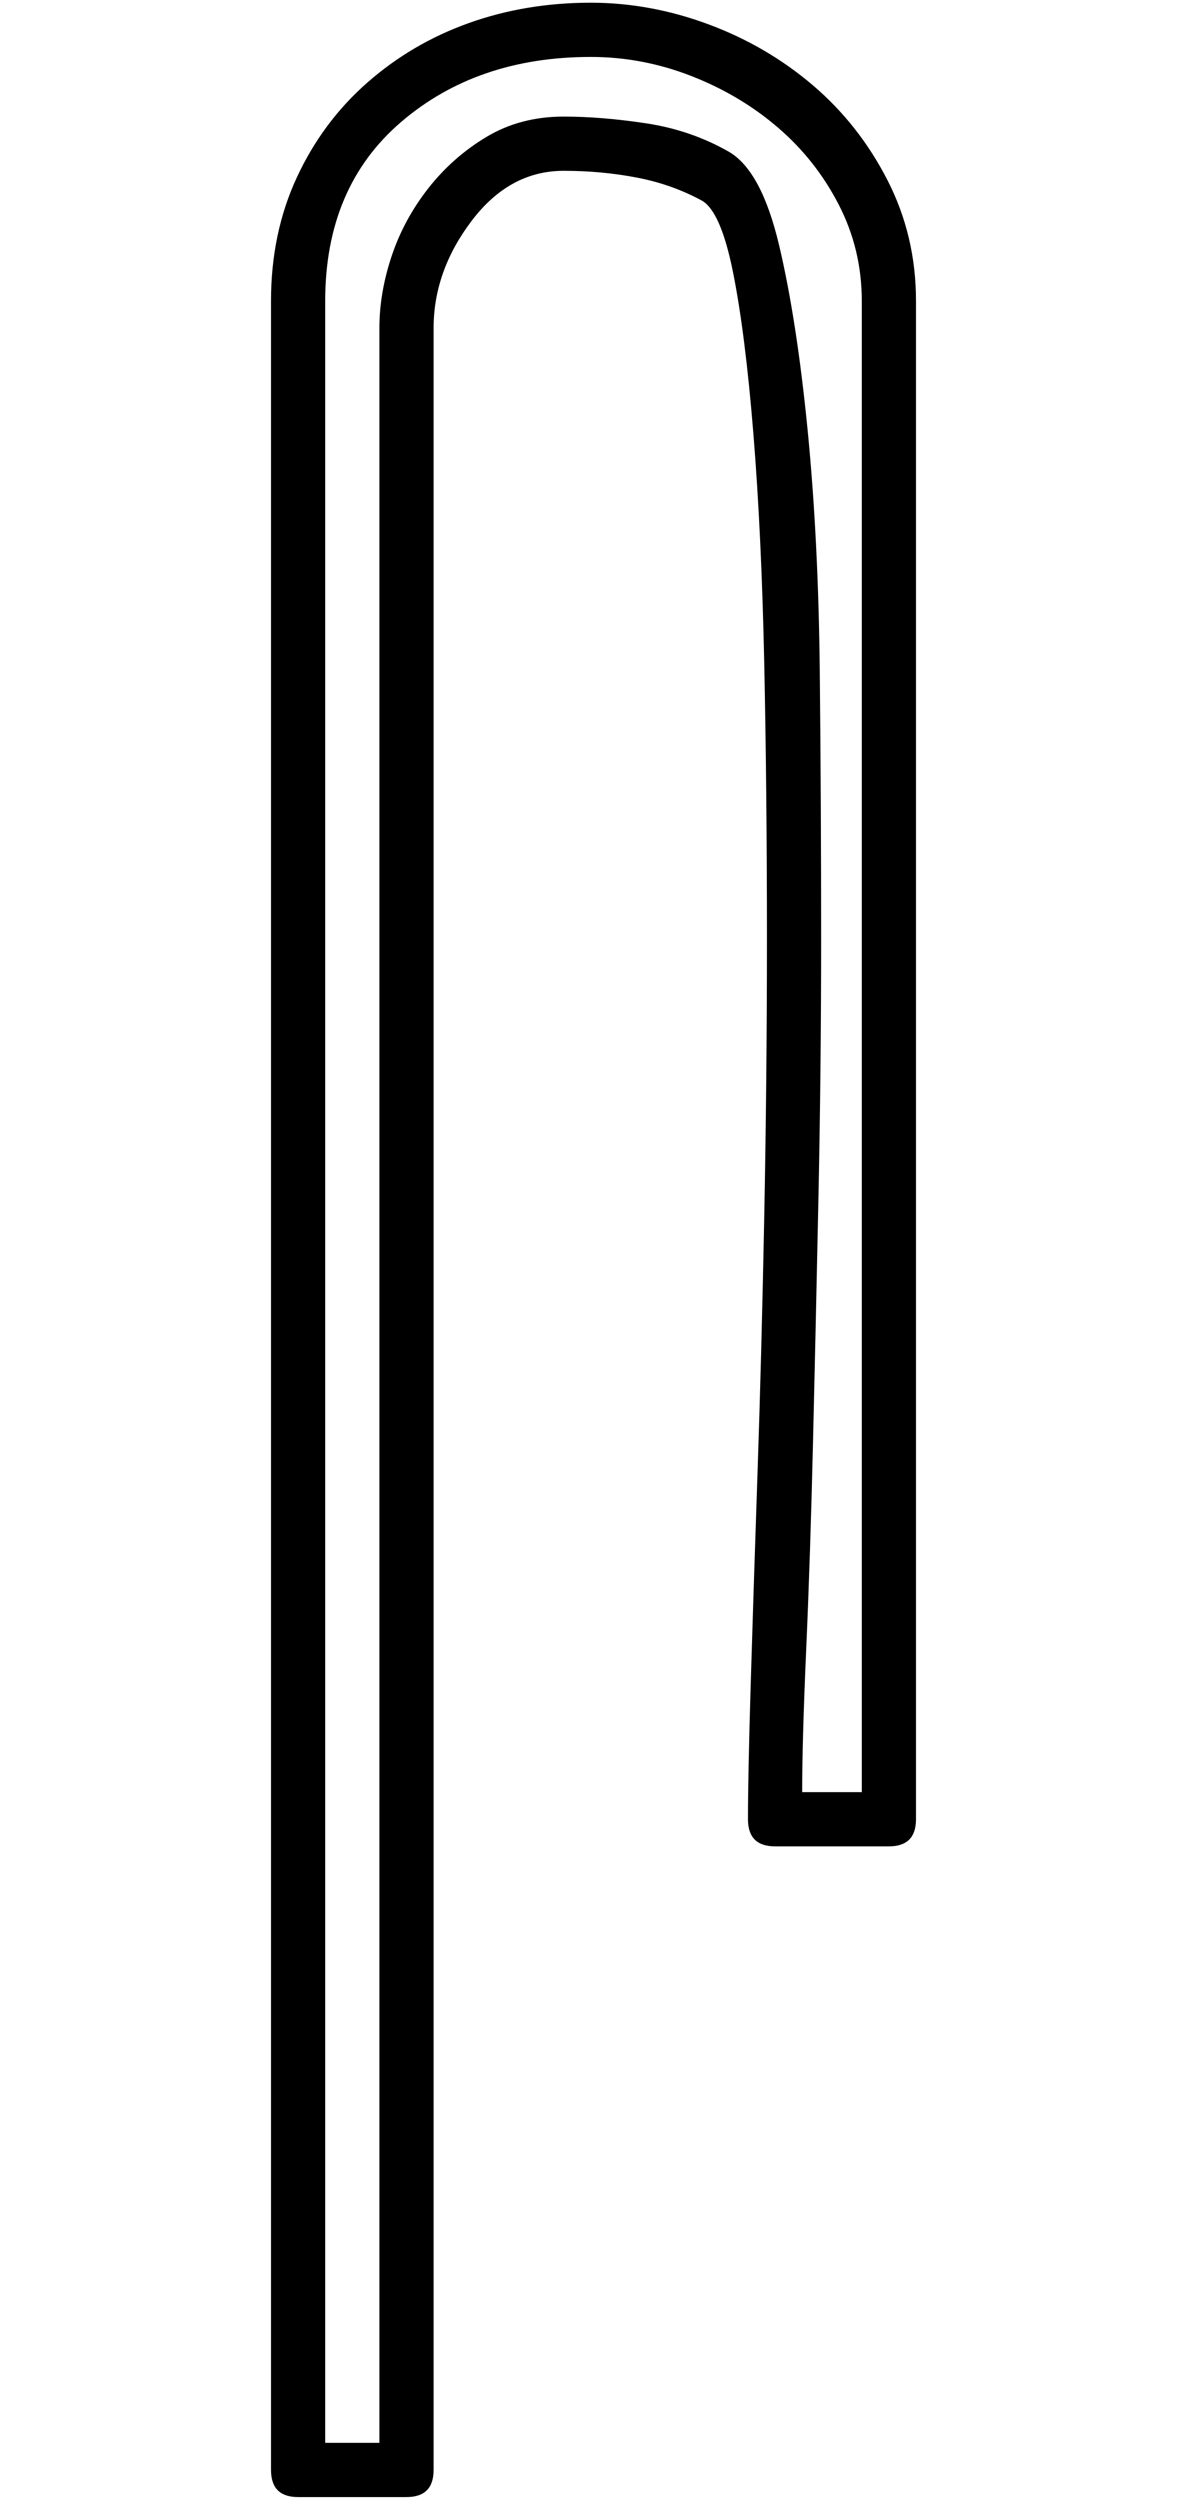 <?xml version="1.0" encoding="UTF-8" standalone="no"?>
<svg width="154.517mm" height="325.261mm"
 viewBox="0 0 438 922"
 xmlns="http://www.w3.org/2000/svg" xmlns:xlink="http://www.w3.org/1999/xlink"  version="1.2" baseProfile="tiny">
<title>S29</title>
<desc>Generated with Qt</desc>
<defs>
</defs>
<g fill="none" stroke="black" stroke-width="1" fill-rule="evenodd" stroke-linecap="square" stroke-linejoin="bevel" >

<g fill="none" stroke="#000000" stroke-opacity="1" stroke-width="1" stroke-linecap="square" stroke-linejoin="bevel" transform="matrix(1,0,0,1,0,0)"
font-family="MS Shell Dlg 2" font-size="8" font-weight="400" font-style="normal" 
>
</g>

<g fill="#000000" fill-opacity="1" stroke="none" transform="matrix(1,0,0,1,0,0)"
font-family="MS Shell Dlg 2" font-size="8" font-weight="400" font-style="normal" 
>
<path vector-effect="none" fill-rule="nonzero" d="M140,121 C140,112.333 141.5,103.5 144.5,94.5 C147.5,85.5 152,77.167 158,69.5 C164,61.833 171.167,55.5 179.5,50.5 C187.833,45.5 197.333,43 208,43 C217.333,43 227.5,43.833 238.5,45.5 C249.5,47.167 259.667,50.667 269,56 C277,60.667 283.167,72.167 287.5,90.5 C291.833,108.833 295.333,131.5 298,158.5 C300.667,185.5 302.167,215.333 302.5,248 C302.833,280.667 303,313.333 303,346 C303,378 302.667,410 302,442 C301.333,474 300.667,504 300,532 C299.333,560 298.5,585.333 297.5,608 C296.5,630.667 296,648.333 296,661 L318,661 L318,111 C318,98.333 315.167,86.5 309.5,75.5 C303.833,64.5 296.333,55 287,47 C277.667,39 267,32.667 255,28 C243,23.333 230.667,21 218,21 C190,21 166.667,29 148,45 C129.333,61 120,83 120,111 L120,901 L140,901 L140,121 M160,911 C160,917.667 156.667,921 150,921 L110,921 C103.333,921 100,917.667 100,911 L100,111 C100,94.333 103.167,79.167 109.5,65.5 C115.833,51.833 124.5,40.167 135.5,30.5 C146.5,20.833 159,13.5 173,8.5 C187,3.5 202,1 218,1 C232.667,1 247.167,3.667 261.5,9 C275.833,14.333 288.667,21.833 300,31.5 C311.333,41.167 320.5,52.833 327.5,66.5 C334.5,80.167 338,95 338,111 L338,671 C338,677.667 334.667,681 328,681 L286,681 C279.333,681 276,677.667 276,671 C276,660.333 276.333,643.833 277,621.5 C277.667,599.167 278.5,573.333 279.5,544 C280.5,514.667 281.333,483 282,449 C282.667,415 283,380.667 283,346 C283,310 282.667,276.167 282,244.5 C281.333,212.833 280,184.667 278,160 C276,135.333 273.5,115.5 270.5,100.5 C267.5,85.5 263.667,76.667 259,74 C251.667,70 243.667,67.167 235,65.5 C226.333,63.833 217.333,63 208,63 C194.667,63 183.333,69.167 174,81.5 C164.667,93.833 160,107 160,121 L160,911"/>
</g>

<g fill="none" stroke="#000000" stroke-opacity="1" stroke-width="1" stroke-linecap="square" stroke-linejoin="bevel" transform="matrix(1,0,0,1,0,0)"
font-family="MS Shell Dlg 2" font-size="8" font-weight="400" font-style="normal" 
>
</g>
</g>
</svg>
